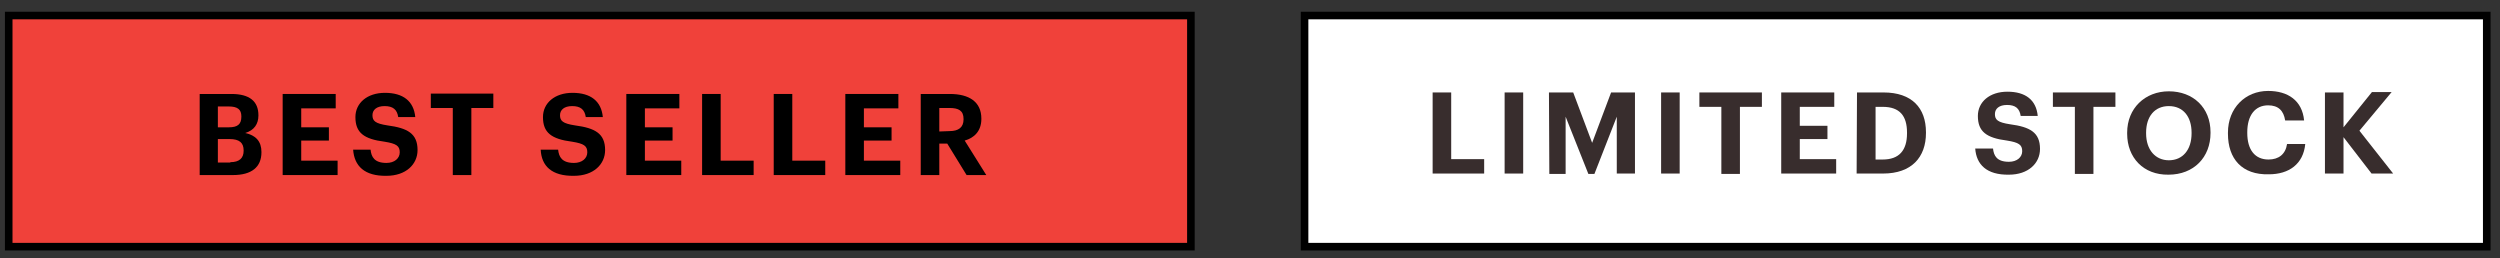 <?xml version="1.0" encoding="utf-8"?>
<!-- Generator: Adobe Illustrator 27.5.0, SVG Export Plug-In . SVG Version: 6.00 Build 0)  -->
<svg version="1.1" id="Layer_1" xmlns="http://www.w3.org/2000/svg" xmlns:xlink="http://www.w3.org/1999/xlink" x="0px" y="0px"
	 viewBox="0 0 659.8 68.1" style="enable-background:new 0 0 659.8 68.1;" xml:space="preserve">
<rect x="0" y="0" width="659.8" height="68.1" fill="#333333" stroke="none"/>
<style type="text/css">
	.st0{fill:#F0413A;stroke:#000000;stroke-width:2;stroke-miterlimit:10;}
	.st1{enable-background:new    ;}
	.st2{fill:#FFFFFF;stroke:#000000;stroke-width:2;stroke-miterlimit:10;}
	.st3{fill:#382D2D;}
</style>
<rect x="2.3" y="4.1" class="st0" width="312" height="61"/>
<g class="st1">
	<path d="M52.7,24.8h8.4c4.7,0,7.1,1.9,7.1,5.6v0.1c0,2.2-1.1,3.9-3.5,4.6c2.8,0.6,4.3,2.2,4.3,5v0.1c0,3.9-2.6,6-7.5,6h-8.8V24.8
		L52.7,24.8z M60.4,33.6c2.3,0,3.3-0.8,3.3-2.8v-0.1c0-1.8-1-2.6-3.3-2.6h-2.9v5.5H60.4z M60.8,42.8c2.4,0,3.5-1.1,3.5-3v-0.1
		c0-2-1.1-3-3.7-3h-3.1v6.2h3.3V42.8z"/>
	<path d="M74.6,24.8h14v3.8h-9.1v5h7.3v3.5h-7.3v5.3h9.6v3.8H74.6V24.8z"/>
	<path d="M93.2,39.5h4.6c0.2,1.9,1,3.5,4.2,3.5c2.1,0,3.5-1.2,3.5-2.8c0-1.7-0.9-2.3-4-2.8c-5.5-0.7-7.7-2.4-7.7-6.5
		c0-3.7,3.1-6.4,7.8-6.4c4.8,0,7.6,2.2,8,6.4h-4.5c-0.3-2-1.4-2.9-3.6-2.9c-2.1,0-3.2,1-3.2,2.4c0,1.5,0.7,2.2,4,2.7
		c5.2,0.7,7.9,2.1,7.9,6.5c0,3.8-3.1,6.8-8.2,6.8C96.2,46.5,93.5,43.8,93.2,39.5z"/>
	<path d="M119.5,28.5h-5.8v-3.8h16.5v3.8h-5.8v17.7h-4.9C119.5,46.2,119.5,28.5,119.5,28.5z"/>
	<path d="M142.7,39.5h4.6c0.2,1.9,1,3.5,4.2,3.5c2.1,0,3.5-1.2,3.5-2.8c0-1.7-0.9-2.3-4-2.8c-5.5-0.7-7.7-2.4-7.7-6.5
		c0-3.7,3.1-6.4,7.8-6.4c4.8,0,7.6,2.2,8,6.4h-4.5c-0.3-2-1.4-2.9-3.6-2.9c-2.1,0-3.2,1-3.2,2.4c0,1.5,0.7,2.2,4,2.7
		c5.2,0.7,7.9,2.1,7.9,6.5c0,3.8-3.1,6.8-8.2,6.8C145.6,46.5,142.9,43.8,142.7,39.5z"/>
	<path d="M165.3,24.8h14v3.8h-9.1v5h7.3v3.5h-7.3v5.3h9.6v3.8h-14.5V24.8L165.3,24.8z"/>
	<path d="M185.3,24.8h4.9v17.6h8.7v3.8h-13.6L185.3,24.8L185.3,24.8z"/>
	<path d="M204.2,24.8h4.9v17.6h8.7v3.8h-13.6L204.2,24.8L204.2,24.8z"/>
	<path d="M223.1,24.8h14v3.8H228v5h7.3v3.5H228v5.3h9.6v3.8h-14.5V24.8z"/>
	<path d="M243,24.8h7.7c5.1,0,8.3,2.1,8.3,6.5v0.1c0,3.2-1.9,5-4.4,5.7l5.7,9.1h-5.2l-5.1-8.3h-2.1v8.3H243V24.8L243,24.8z
		 M250.6,34.6c2.4,0,3.7-1,3.7-3.1v-0.1c0-2.2-1.3-2.9-3.7-2.9h-2.7v6.2L250.6,34.6L250.6,34.6z"/>
</g>
<rect x="344.3" y="4.1" class="st2" width="312" height="61"/>
<g class="st1">
	<path class="st3" d="M378.1,24.4h4.9V42h8.7v3.8h-13.6V24.4L378.1,24.4z"/>
	<path class="st3" d="M397.1,24.4h4.9v21.4h-4.9V24.4z"/>
	<path class="st3" d="M408.8,24.4h6.4l5,13.3l5-13.3h6.3v21.4h-4.8v-15l-5.9,15.1h-1.6l-6-15.1v15.1h-4.3L408.8,24.4L408.8,24.4z"/>
	<path class="st3" d="M438.4,24.4h4.9v21.4h-4.9V24.4z"/>
	<path class="st3" d="M454.3,28.2h-5.8v-3.8H465v3.8h-5.8v17.7h-4.9L454.3,28.2L454.3,28.2z"/>
	<path class="st3" d="M470.1,24.4h14v3.8H475v5h7.3v3.5H475V42h9.6v3.8h-14.5V24.4z"/>
	<path class="st3" d="M490.1,24.4h7c7.5,0,11.2,4.1,11.2,10.5v0.2c0,6.4-3.8,10.7-11.3,10.7h-7L490.1,24.4L490.1,24.4z M496.9,42.1
		c4.3,0,6.4-2.4,6.4-6.9V35c0-4.4-1.9-6.8-6.4-6.8H495v13.9H496.9L496.9,42.1z"/>
	<path class="st3" d="M521.3,39.2h4.7c0.2,1.9,1,3.5,4.2,3.5c2.1,0,3.5-1.2,3.5-2.8c0-1.7-0.9-2.3-4-2.8c-5.5-0.7-7.7-2.4-7.7-6.5
		c0-3.7,3.1-6.4,7.8-6.4c4.8,0,7.6,2.2,8,6.4h-4.5c-0.3-2-1.4-2.9-3.6-2.9c-2.1,0-3.2,1-3.2,2.4c0,1.5,0.7,2.2,4,2.7
		c5.2,0.7,7.9,2.1,7.9,6.5c0,3.8-3.1,6.8-8.2,6.8C524.3,46.2,521.6,43.4,521.3,39.2z"/>
	<path class="st3" d="M547.6,28.2h-5.8v-3.8h16.5v3.8h-5.8v17.7h-4.9V28.2L547.6,28.2z"/>
	<path class="st3" d="M561.4,35.3V35c0-6.4,4.7-10.9,11-10.9c6.4,0,11,4.3,11,10.8v0.2c0,6.4-4.4,11-11.1,11
		C565.7,46.2,561.4,41.6,561.4,35.3z M578.4,35.2V35c0-4.2-2.2-7-6-7c-3.7,0-6,2.7-6,7v0.2c0,4.4,2.5,7.1,6,7.1
		C576.1,42.3,578.4,39.5,578.4,35.2z"/>
	<path class="st3" d="M588,35.3V35c0-6.5,4.6-11,10.6-11c5.2,0,9,2.5,9.5,7.8h-5c-0.4-2.6-1.8-4-4.5-4c-3.4,0-5.5,2.6-5.5,7.1v0.2
		c0,4.4,2,7,5.6,7c2.7,0,4.5-1.4,4.9-4.1h4.8c-0.5,5.3-4.3,8-9.6,8C591.7,46.2,588,41.9,588,35.3z"/>
	<path class="st3" d="M613.6,24.4h4.9v9.2l7.5-9.3h5.2l-8.5,10.2l8.9,11.3h-5.7l-7.4-9.6v9.6h-4.9V24.4L613.6,24.4z"/>
</g>
</svg>
